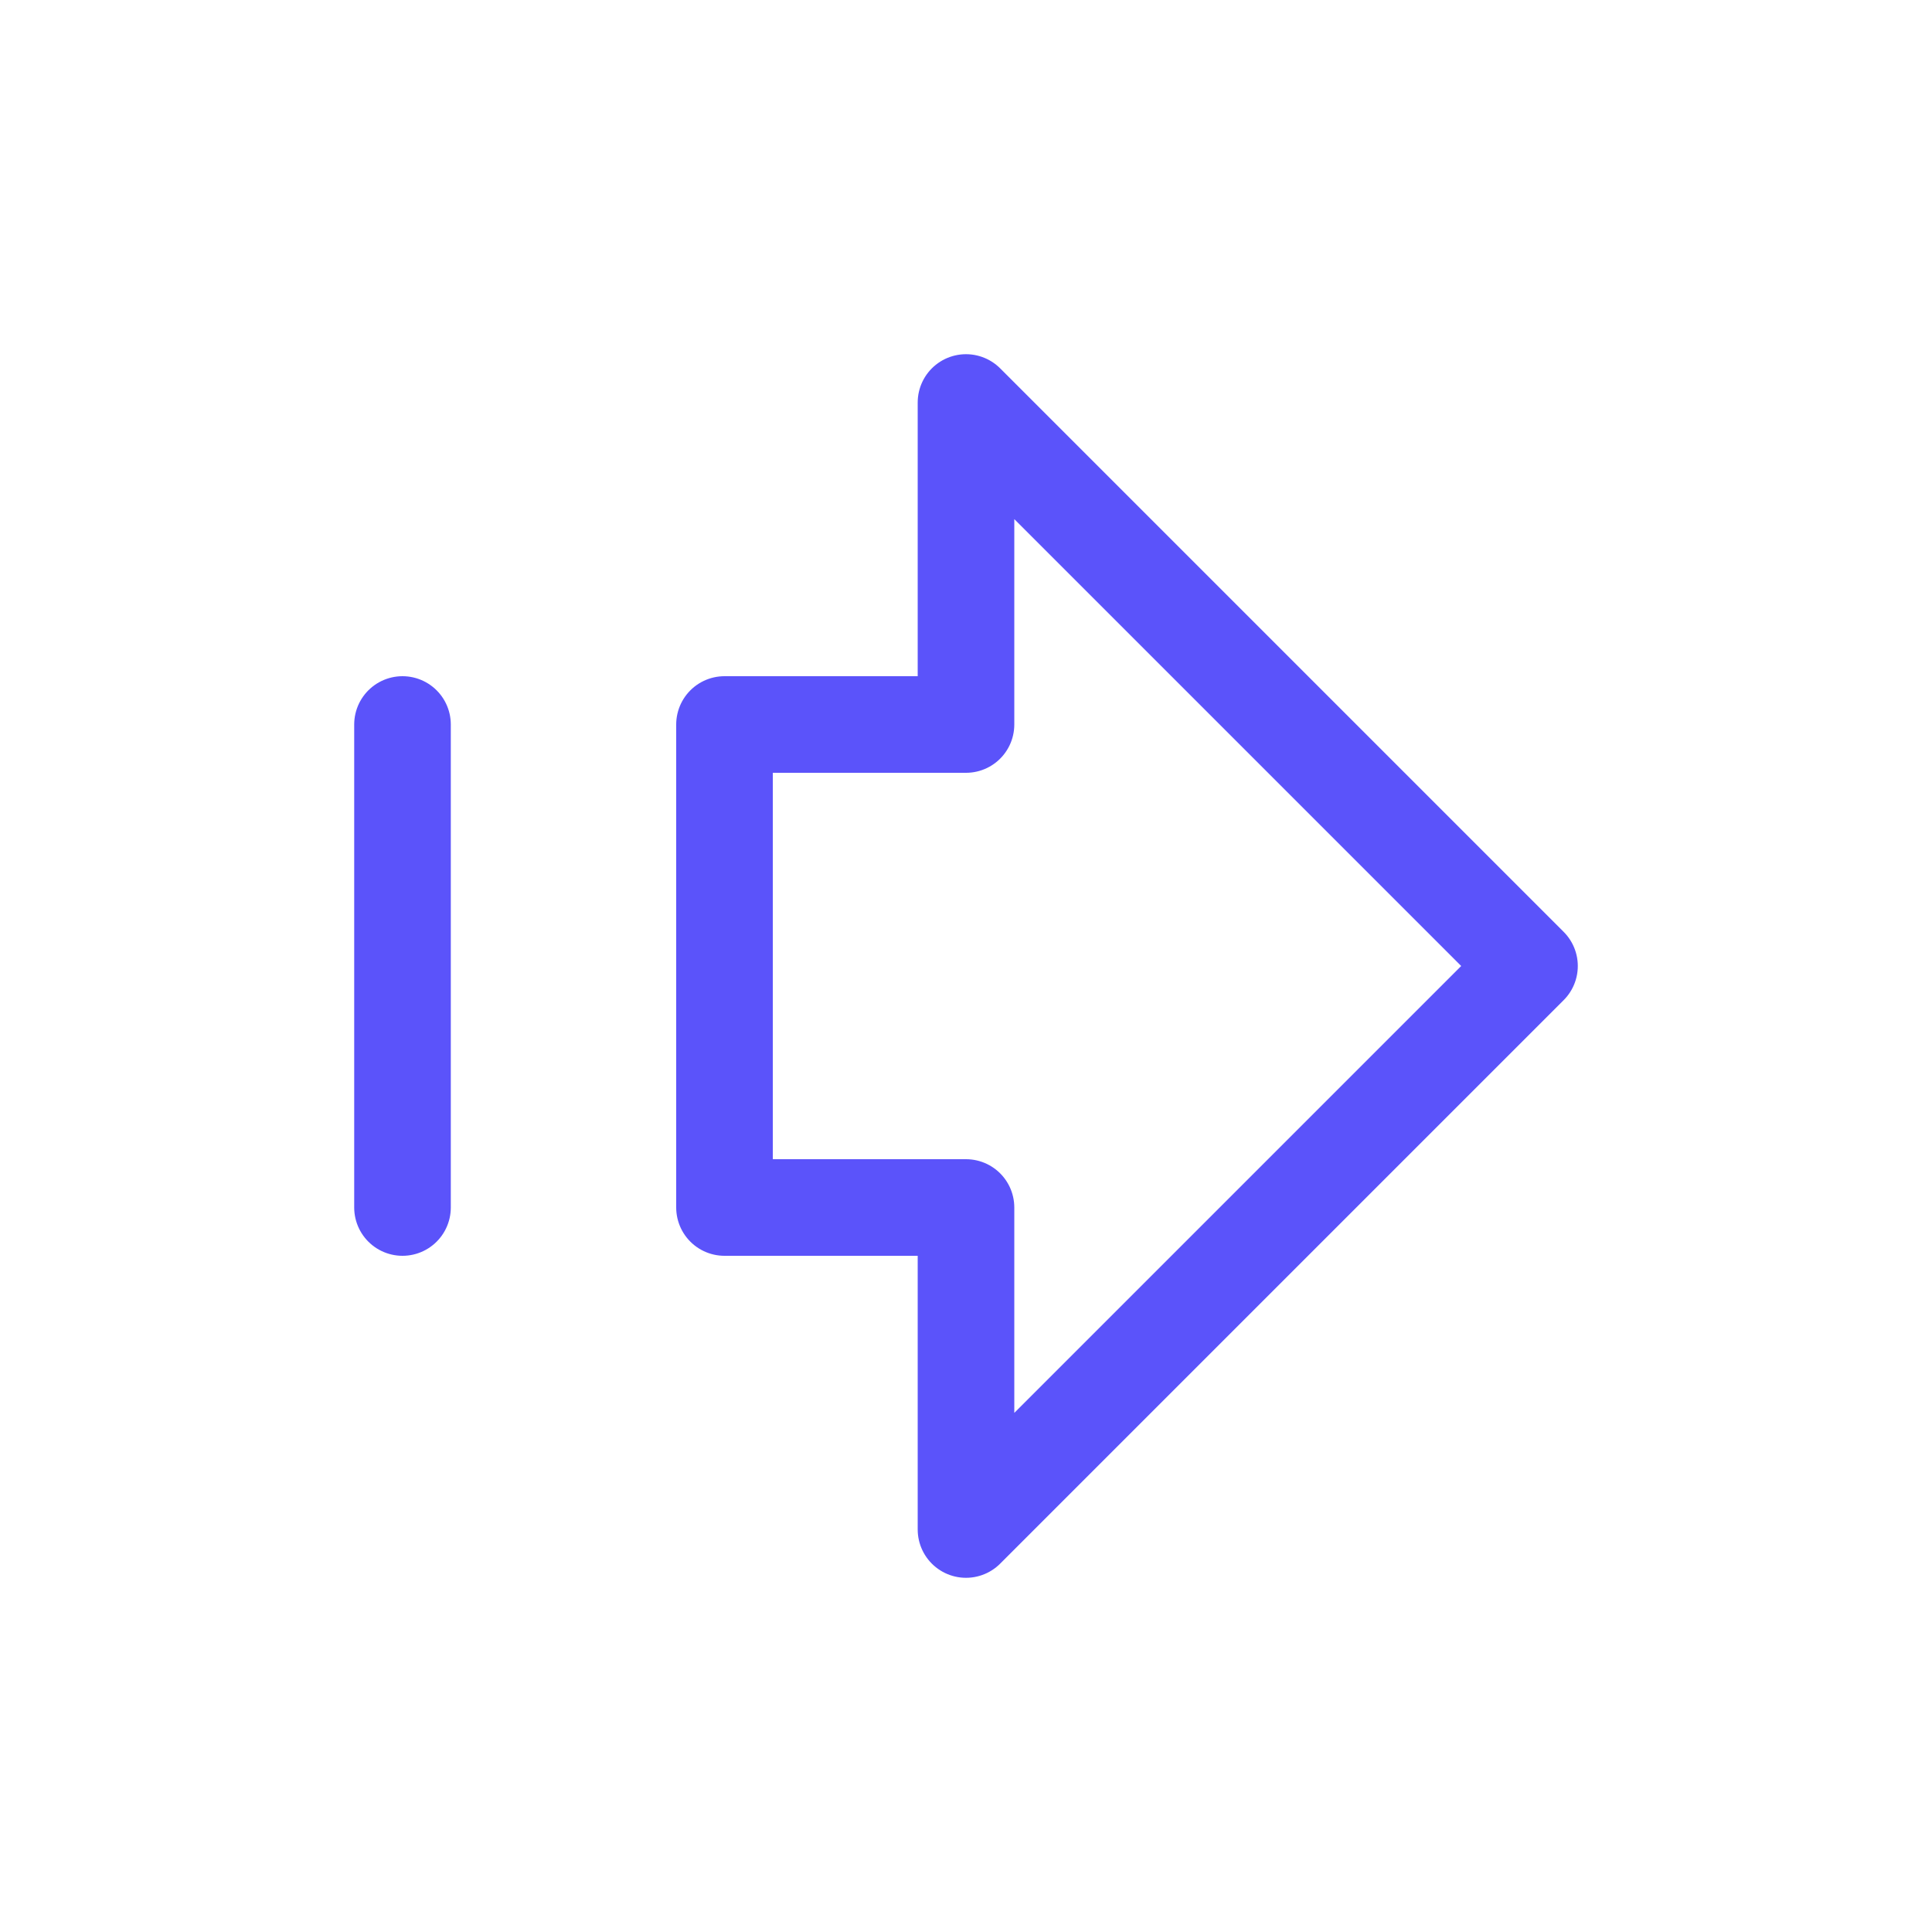 <?xml version="1.0" encoding="UTF-8"?> <svg xmlns="http://www.w3.org/2000/svg" width="24" height="24" viewBox="0 0 24 24" fill="none"><path d="M5 9V15M9 9H12V5L19 12L12 19V15H9V9Z" stroke="#5B53FA" stroke-width="1.2" stroke-linecap="round" stroke-linejoin="round"></path></svg> 